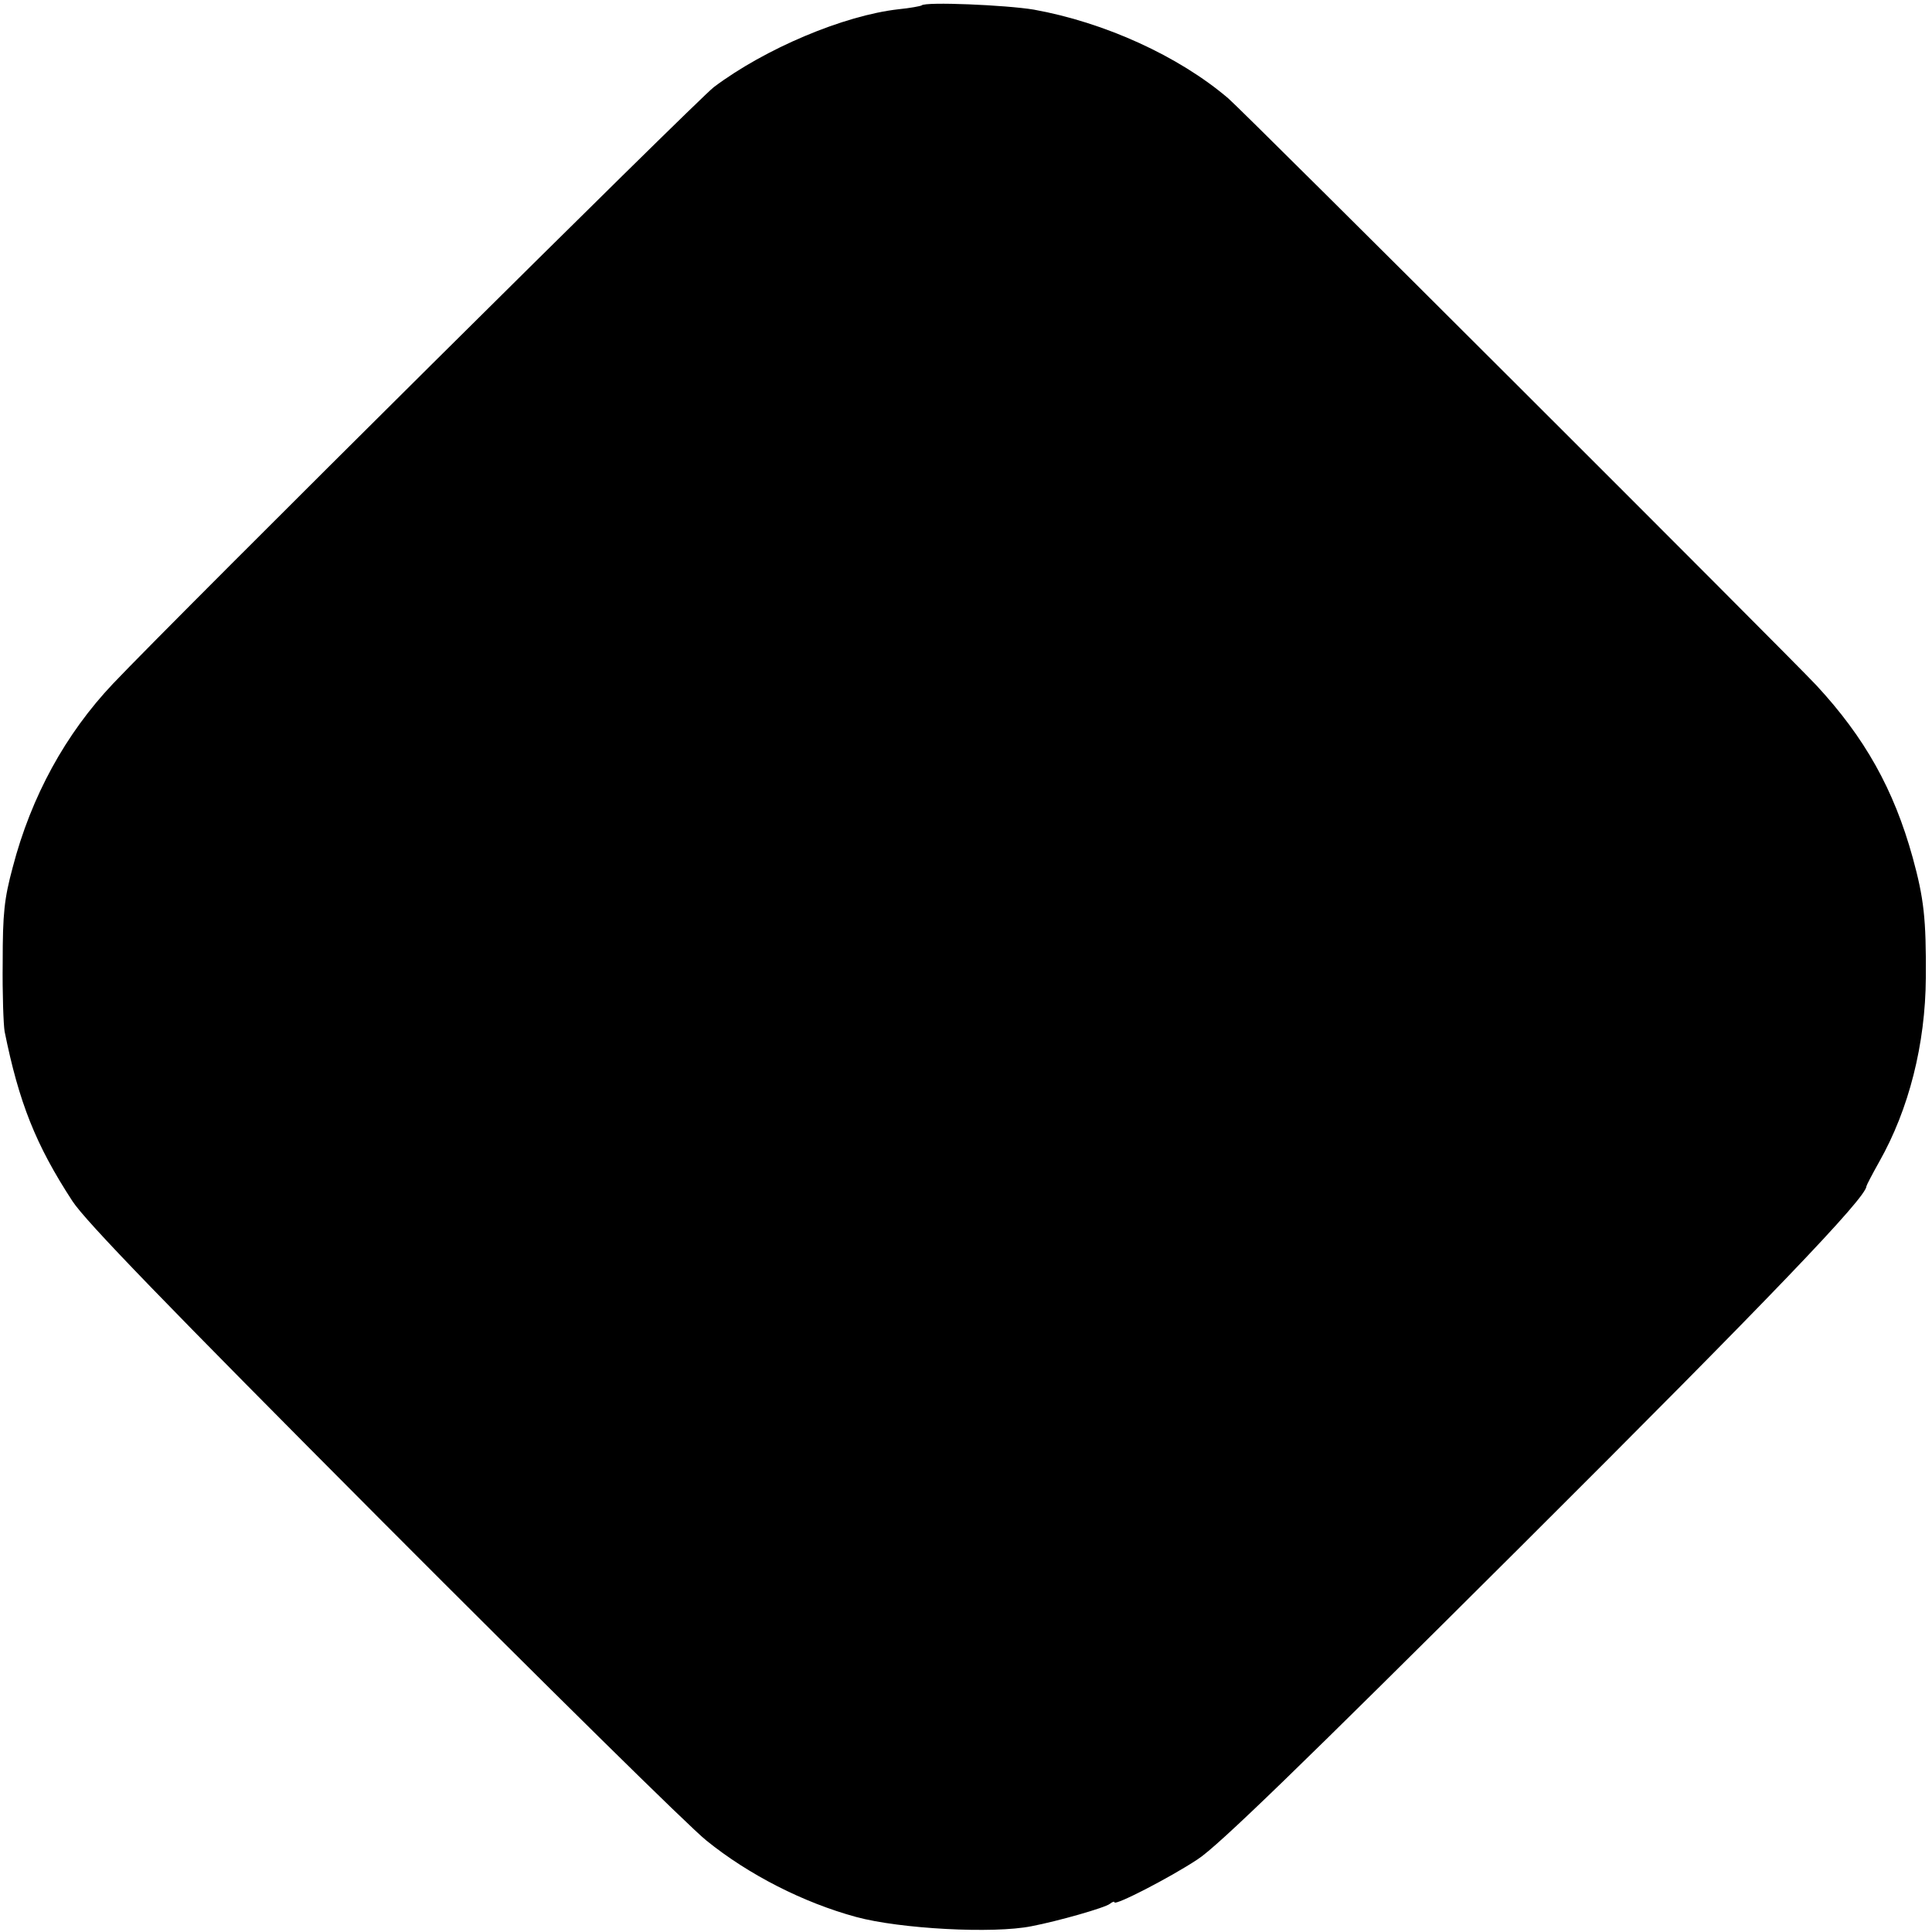 <?xml version="1.0" standalone="no"?>
<!DOCTYPE svg PUBLIC "-//W3C//DTD SVG 20010904//EN"
 "http://www.w3.org/TR/2001/REC-SVG-20010904/DTD/svg10.dtd">
<svg version="1.0" xmlns="http://www.w3.org/2000/svg"
 width="501pt" height="501pt" viewBox="0 0 501 501"
 preserveAspectRatio="xMidYMid meet">
<g transform="translate(0,501) scale(0.1,-0.1)"
fill="#000000" stroke="none">
<path d="M2390 4996 c-3 -2 -30 -7 -60 -10 -142 -16 -346 -102 -479 -202 -41
-31 -1394 -1374 -1558 -1547 -123 -130 -212 -292 -260 -476 -22 -82 -26 -119
-26 -246 -1 -82 2 -163 5 -180 37 -183 80 -293 176 -440 34 -52 240 -265 806
-833 419 -420 795 -791 838 -825 110 -89 252 -161 388 -198 114 -31 356 -44
455 -24 68 13 191 48 203 58 6 5 12 7 12 4 0 -10 144 64 215 111 52 33 270
245 843 816 643 641 892 901 892 930 0 2 15 31 33 63 77 136 120 305 121 478
1 153 -5 205 -34 311 -49 177 -124 311 -250 447 -72 77 -1486 1489 -1525 1522
-129 110 -321 197 -504 230 -72 12 -282 21 -291 11z"/>
</g>
</svg>
